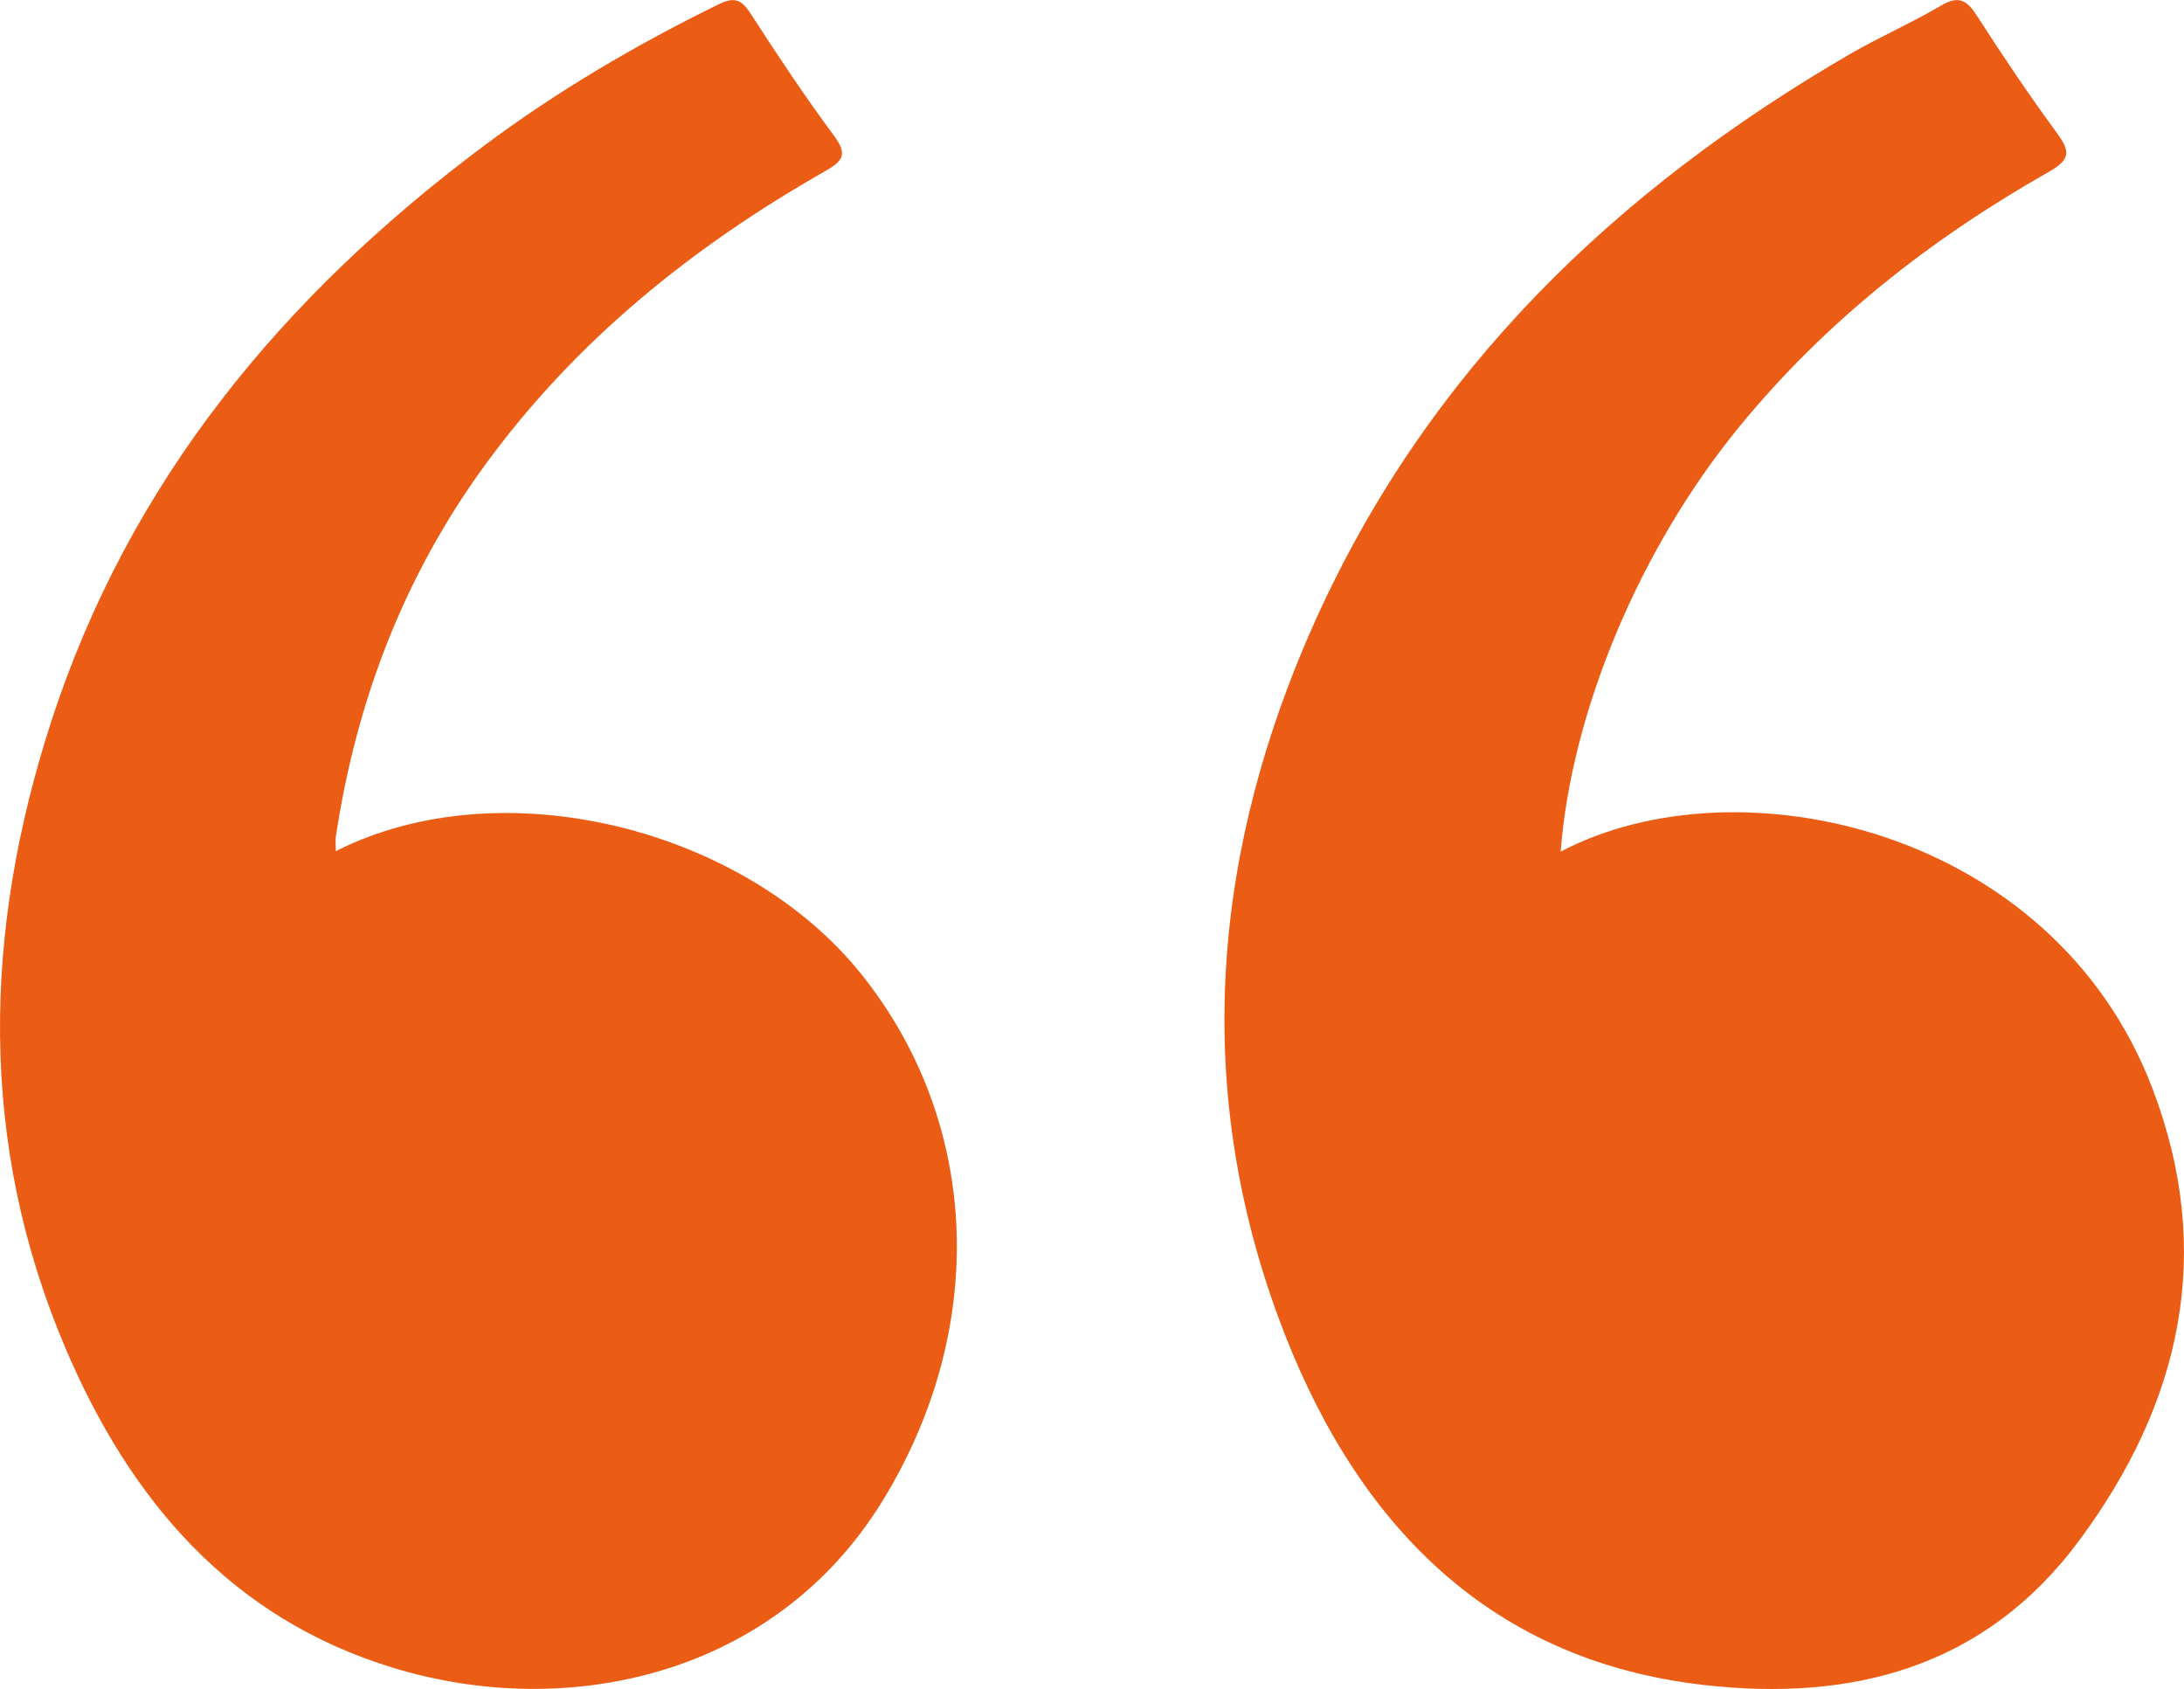 <svg width="97" height="75" viewBox="0 0 97 75" fill="none" xmlns="http://www.w3.org/2000/svg">
<g clip-path="url(#clip0_165_393)">
<path d="M69.321 37.813C77.2 33.679 91.175 36.779 95.589 48.309C98.388 55.618 96.871 62.299 92.345 68.406C88.129 74.098 82.188 75.567 75.659 74.82C65.839 73.697 60.007 67.3 56.756 58.442C52.938 48.029 53.897 37.619 58.402 27.597C63.425 16.427 71.8 8.422 82.157 2.405C83.484 1.635 84.898 1.023 86.214 0.245C87.003 -0.221 87.367 0.017 87.812 0.712C88.951 2.481 90.124 4.23 91.369 5.924C91.971 6.743 91.93 7.102 91.002 7.628C85.765 10.596 81.076 14.267 77.223 18.981C72.844 24.338 69.8 31.554 69.314 37.816L69.321 37.813Z" fill="#EB5C14"/>
<path d="M14.914 37.795C22.296 34.059 33.089 36.776 38.282 43.291C43.59 49.95 43.889 59.068 39.156 66.712C34.402 74.388 25.261 76.427 17.495 74.07C10.238 71.869 5.774 66.598 2.911 59.873C-0.973 50.749 -0.748 41.355 2.275 32.044C5.75 21.331 12.598 13.136 21.422 6.528C24.711 4.064 28.233 1.998 31.913 0.193C32.603 -0.145 32.923 -0.038 33.331 0.594C34.521 2.433 35.731 4.261 37.034 6.017C37.656 6.853 37.449 7.147 36.636 7.607C30.756 10.952 25.561 15.131 21.521 20.677C17.937 25.599 15.822 31.132 14.914 37.163C14.89 37.329 14.914 37.502 14.914 37.799V37.795Z" fill="#EB5C14"/>
</g>
<defs>
<clipPath id="clip0_165_393">
<rect width="97" height="75" fill="white"/>
</clipPath>
</defs>
</svg>
